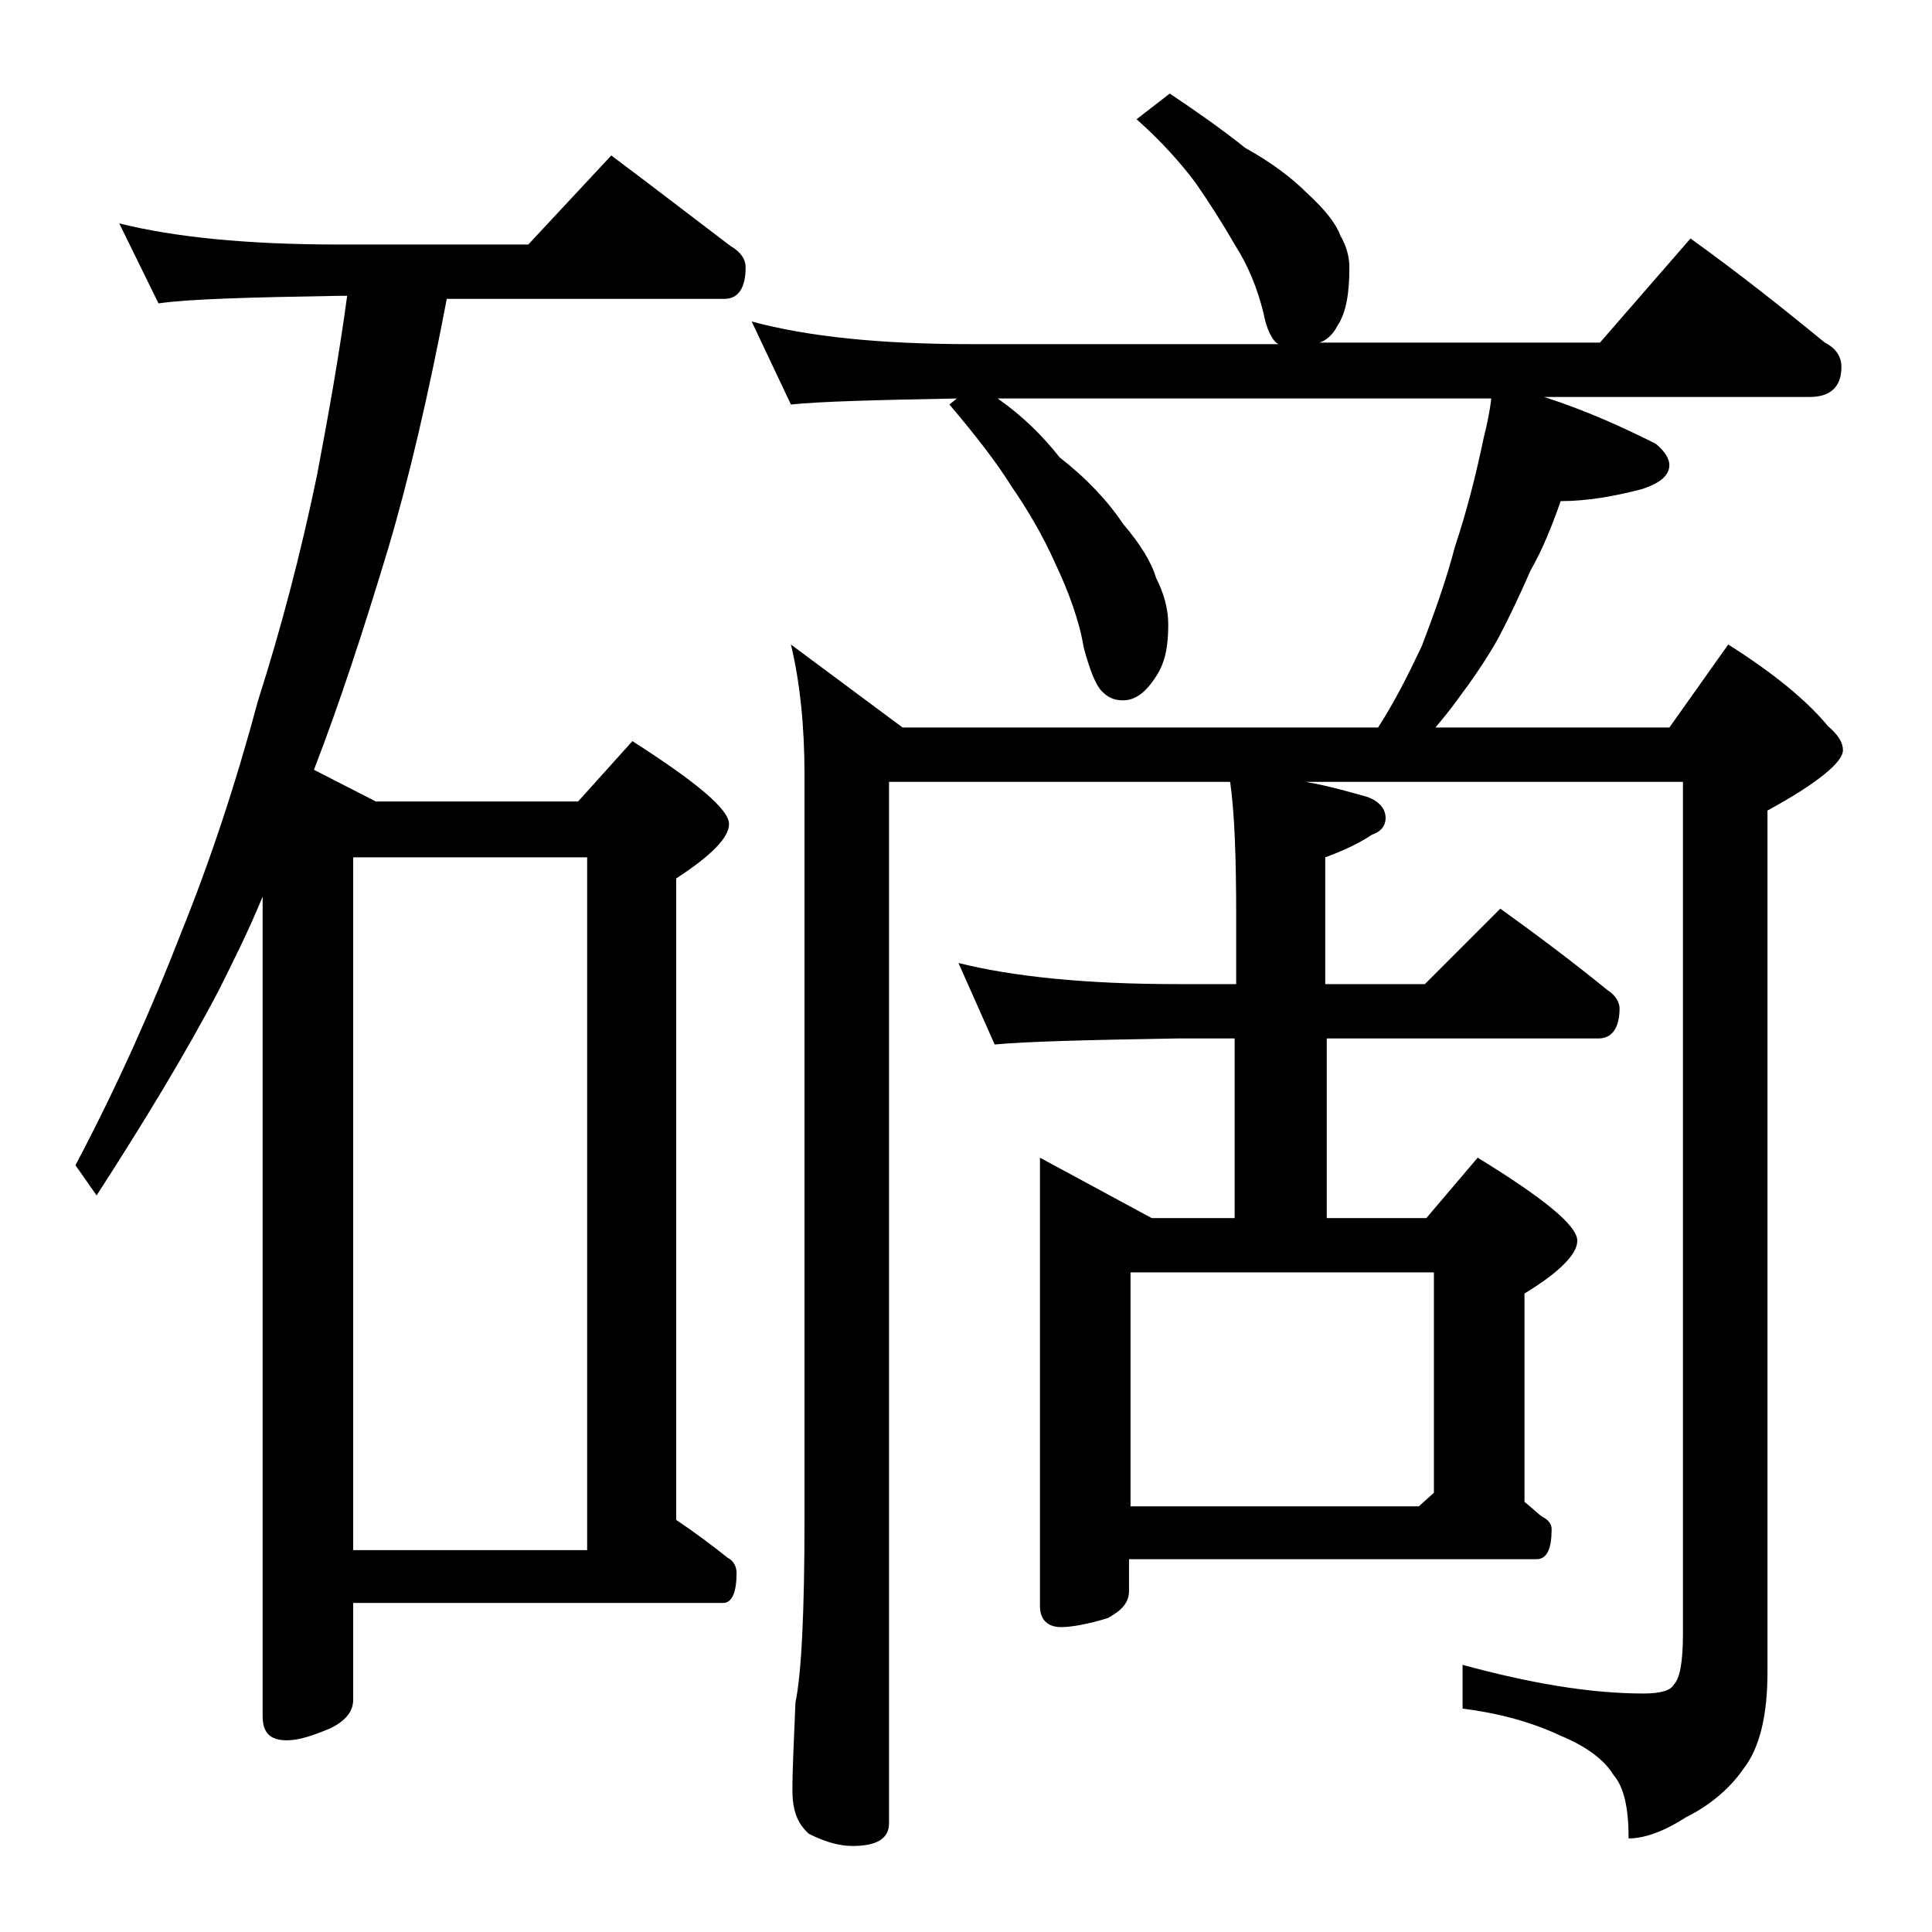 <?xml version="1.0" encoding="utf-8"?>
<!-- Generator: Adobe Illustrator 18.0.0, SVG Export Plug-In . SVG Version: 6.00 Build 0)  -->
<!DOCTYPE svg PUBLIC "-//W3C//DTD SVG 1.1//EN" "http://www.w3.org/Graphics/SVG/1.1/DTD/svg11.dtd">
<svg version="1.1" id="Layer_1" xmlns="http://www.w3.org/2000/svg" xmlns:xlink="http://www.w3.org/1999/xlink" x="0px" y="0px"
	 viewBox="0 0 128 128" enable-background="new 0 0 128 128" xml:space="preserve">
<path d="M7.9,14.8c3.6,0.9,8.4,1.4,14.5,1.4H35l5.5-5.9c2.8,2.1,5.4,4.1,7.9,6c0.7,0.4,1,0.9,1,1.4c0,1.4-0.5,2.1-1.4,2.1H29.6
	c-1.2,6.3-2.5,11.9-3.9,16.6c-1.6,5.3-3.2,10.2-4.9,14.6l4.1,2.1h13.4l3.6-4c4.2,2.7,6.4,4.5,6.4,5.5c0,0.9-1.2,2.1-3.5,3.6v42.5
	c1.2,0.8,2.4,1.7,3.4,2.5c0.4,0.2,0.6,0.6,0.6,1c0,1.3-0.3,2-0.9,2H23.4v6.4c0,0.8-0.5,1.4-1.5,1.9c-1.2,0.5-2.1,0.8-2.9,0.8
	c-1.1,0-1.6-0.5-1.6-1.6V59.4c-0.9,2.2-1.9,4.2-2.9,6.2c-2.2,4.2-5,8.8-8.1,13.6l-1.4-2c2.8-5.3,5.1-10.5,7-15.4
	c1.9-4.7,3.6-9.8,5.1-15.4c1.5-4.7,2.8-9.6,3.9-14.9c0.8-4.2,1.5-8.2,2-11.9h-0.6c-5.8,0.1-9.8,0.2-11.9,0.5L7.9,14.8z M23.4,102.7
	h15.5V56.8H23.4V102.7z M77.5,6.2c1.8,1.2,3.5,2.4,5,3.6c1.8,1,3.1,2,4.1,3c1.2,1.1,1.9,2,2.2,2.8c0.4,0.7,0.6,1.4,0.6,2.1
	c0,1.7-0.2,3-0.8,3.9c-0.3,0.6-0.8,1-1.2,1.1H106l6-6.9c3.2,2.3,6.1,4.6,8.9,6.9c0.8,0.4,1.1,1,1.1,1.6c0,1.3-0.7,2-2.1,2h-17.6
	c2.8,0.9,5.2,2,7.4,3.1c0.6,0.5,0.9,1,0.9,1.4c0,0.7-0.6,1.2-1.8,1.6c-1.9,0.5-3.7,0.8-5.4,0.8c-0.6,1.7-1.2,3.2-2,4.6
	c-0.7,1.6-1.4,3.1-2.2,4.6c-0.8,1.4-1.7,2.7-2.6,3.9c-0.5,0.7-1,1.3-1.5,1.9h15.5l3.9-5.5c3,1.9,5.2,3.7,6.6,5.4
	c0.7,0.6,1,1.1,1,1.6c0,0.8-1.7,2.2-5,4v57.1c0,2.8-0.5,5-1.6,6.4c-0.9,1.3-2.2,2.4-3.8,3.2c-1.4,0.9-2.7,1.4-3.8,1.4
	c0-2-0.3-3.4-1-4.2c-0.6-1-1.8-1.9-3.5-2.6c-1.9-0.9-4.1-1.5-6.5-1.8v-2.9c4.4,1.2,8.4,1.9,12,1.9c1.1,0,1.8-0.2,2-0.6
	c0.4-0.4,0.6-1.5,0.6-3.4V51.8h-25c1.7,0.3,3,0.7,4.1,1c0.8,0.3,1.2,0.8,1.2,1.4c0,0.5-0.3,0.9-0.9,1.1c-0.9,0.6-2,1.1-3.1,1.5v8.4
	h6.6l5-5c2.5,1.8,4.9,3.6,7.1,5.4c0.5,0.3,0.8,0.8,0.8,1.2c0,1.3-0.5,2-1.4,2H87.9v11.9h6.6l3.4-4c4.4,2.7,6.6,4.5,6.6,5.5
	c0,0.9-1.2,2.1-3.5,3.5v13.8c0.5,0.4,0.9,0.8,1.2,1c0.4,0.2,0.6,0.5,0.6,0.8c0,1.3-0.3,2-1,2h-27v2.1c0,0.8-0.5,1.3-1.4,1.8
	c-1.3,0.4-2.4,0.6-3.1,0.6c-0.9,0-1.4-0.5-1.4-1.4V76.7l7.4,4h5.5V68.8H78c-5.9,0.1-10,0.2-12.1,0.4l-2.4-5.4
	c3.6,0.9,8.4,1.4,14.5,1.4h3.9v-4.5c0-3.8-0.1-6.8-0.4-8.9H58.9v69c0,1-0.8,1.5-2.4,1.5c-0.8,0-1.7-0.2-2.9-0.8
	c-0.8-0.7-1.1-1.6-1.1-2.9c0-1.4,0.1-3.3,0.2-5.8c0.4-1.9,0.6-6,0.6-12.1V51.3c0-3.2-0.3-6.1-0.9-8.6l7.4,5.5h31.5
	c1.1-1.7,2-3.5,2.9-5.4c0.8-2.1,1.6-4.3,2.2-6.6c0.8-2.4,1.4-4.8,1.9-7.2c0.2-0.8,0.4-1.7,0.5-2.6H66.1c1.7,1.2,3,2.5,4.1,3.9
	c1.8,1.4,3.2,2.9,4.2,4.4c1.2,1.4,1.9,2.6,2.2,3.6c0.5,1,0.8,2,0.8,3.1c0,1.4-0.2,2.5-0.8,3.4c-0.7,1.1-1.4,1.6-2.2,1.6
	c-0.6,0-1-0.2-1.4-0.6c-0.4-0.4-0.8-1.4-1.2-2.9c-0.3-1.8-1-3.7-1.9-5.6c-0.8-1.8-1.8-3.5-2.9-5.1c-1-1.6-2.4-3.4-4.1-5.4l0.5-0.4
	c-5.4,0.1-9.1,0.2-11,0.4l-2.6-5.5c3.7,1,8.5,1.5,14.5,1.5h20.4c-0.4-0.2-0.8-1-1-2.1c-0.4-1.6-1-3.1-1.9-4.5
	c-0.8-1.4-1.7-2.8-2.6-4.1c-0.9-1.2-2.2-2.7-3.9-4.2L77.5,6.2z M74.9,99.8H94l1-0.9V84.3H74.9V99.8z"/>
</svg>

